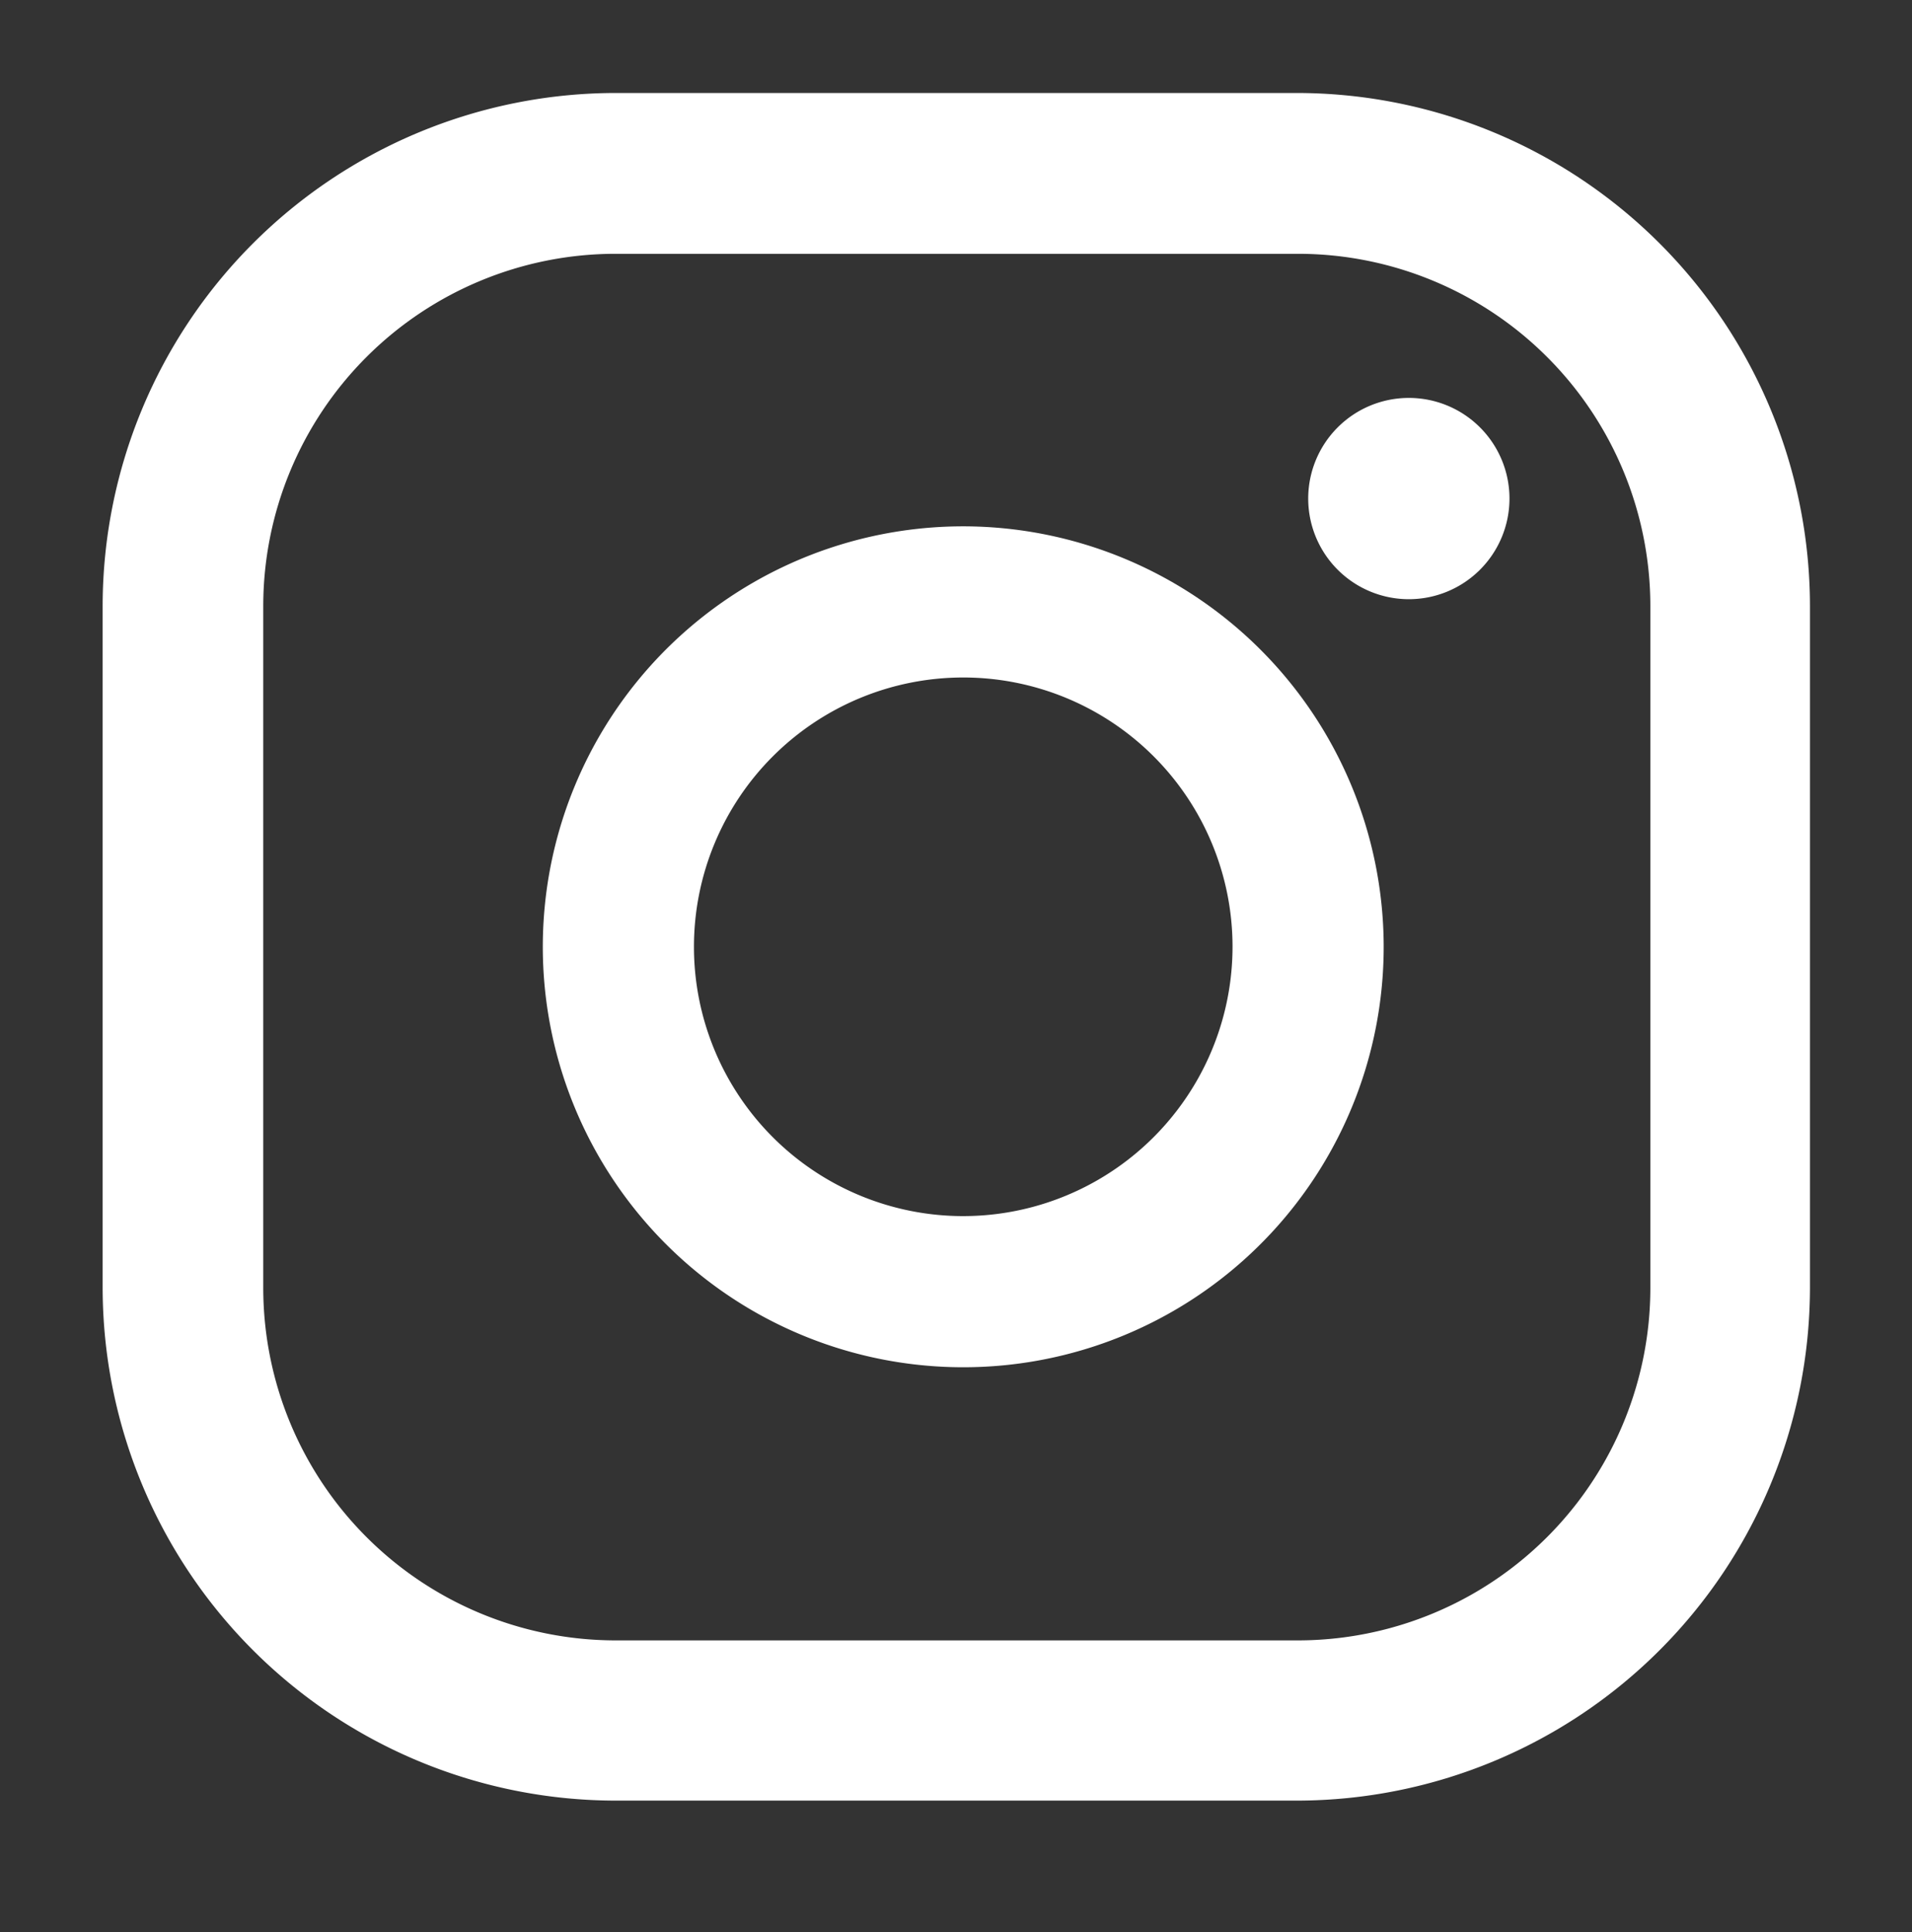 <svg id="Layer_1" data-name="Layer 1" xmlns="http://www.w3.org/2000/svg" viewBox="0 0 95 96"><rect x="0" y="0" width="95" height="96" fill="#333333" stroke="none"/><defs><style>.cls-1{fill:#fff;}</style></defs><path class="cls-1" d="M70,19.77a5,5,0,1,0,5,5A5,5,0,0,0,70,19.77Z"/><path class="cls-1" d="M47.86,26.15A20.89,20.89,0,1,0,68.75,47,20.91,20.91,0,0,0,47.86,26.15Zm0,34.27A13.38,13.38,0,1,1,61.24,47,13.39,13.39,0,0,1,47.86,60.42Z"/><path class="cls-1" d="M64.45,89.46H30.58A25.51,25.51,0,0,1,5.1,64V30.1A25.51,25.51,0,0,1,30.58,4.62H64.45A25.51,25.51,0,0,1,89.93,30.1V64A25.51,25.51,0,0,1,64.45,89.46ZM30.58,12.61A17.51,17.51,0,0,0,13.08,30.1V64a17.52,17.52,0,0,0,17.5,17.5H64.45A17.52,17.52,0,0,0,82,64V30.1a17.51,17.51,0,0,0-17.5-17.49Z"/></svg>